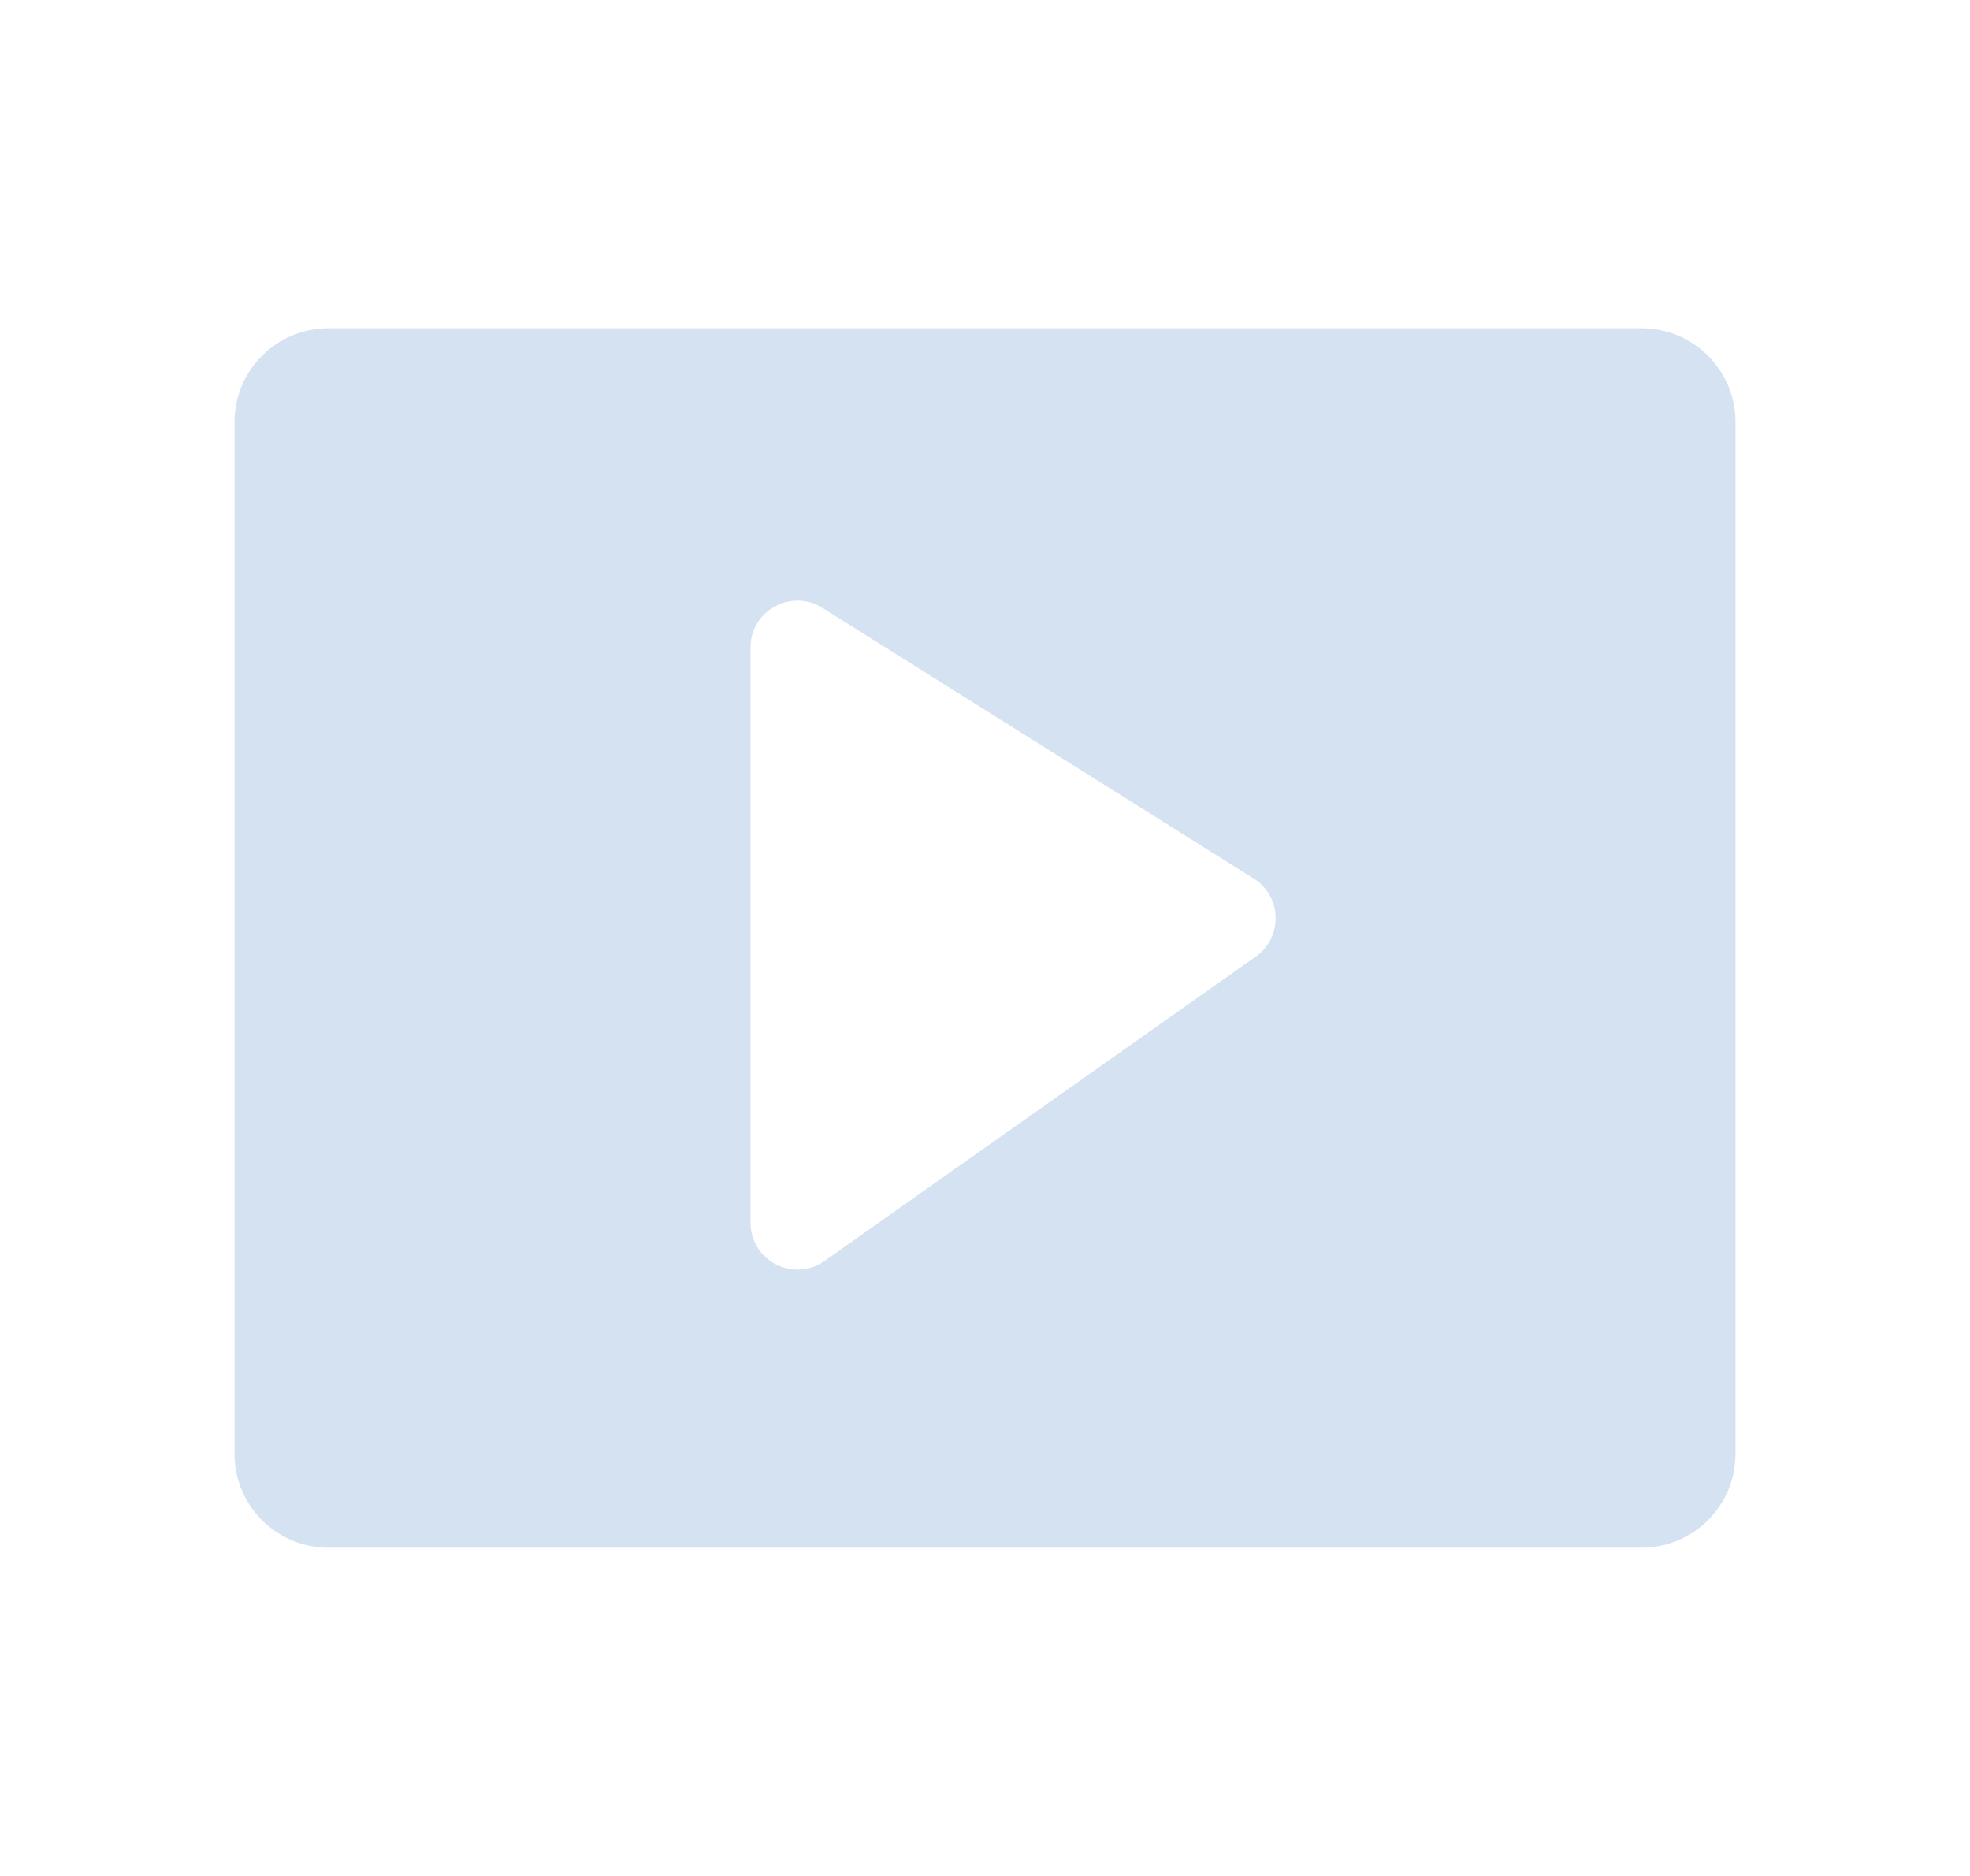 <svg width="21" height="20" viewBox="0 0 21 20" fill="none" xmlns="http://www.w3.org/2000/svg">
    <path fill-rule="evenodd" clip-rule="evenodd"
        d="M3.5 3.5C2.948 3.5 2.5 3.948 2.5 4.5V15.5C2.5 16.052 2.948 16.5 3.5 16.5H17.5C18.052 16.5 18.5 16.052 18.5 15.5V4.5C18.5 3.948 18.052 3.5 17.5 3.5H3.5ZM8 6.904V13.035C8 13.44 8.457 13.677 8.788 13.444L13.387 10.198C13.678 9.992 13.666 9.555 13.364 9.366L8.766 6.48C8.433 6.272 8 6.511 8 6.904Z"
        fill="#D5E2F2" />
</svg>
